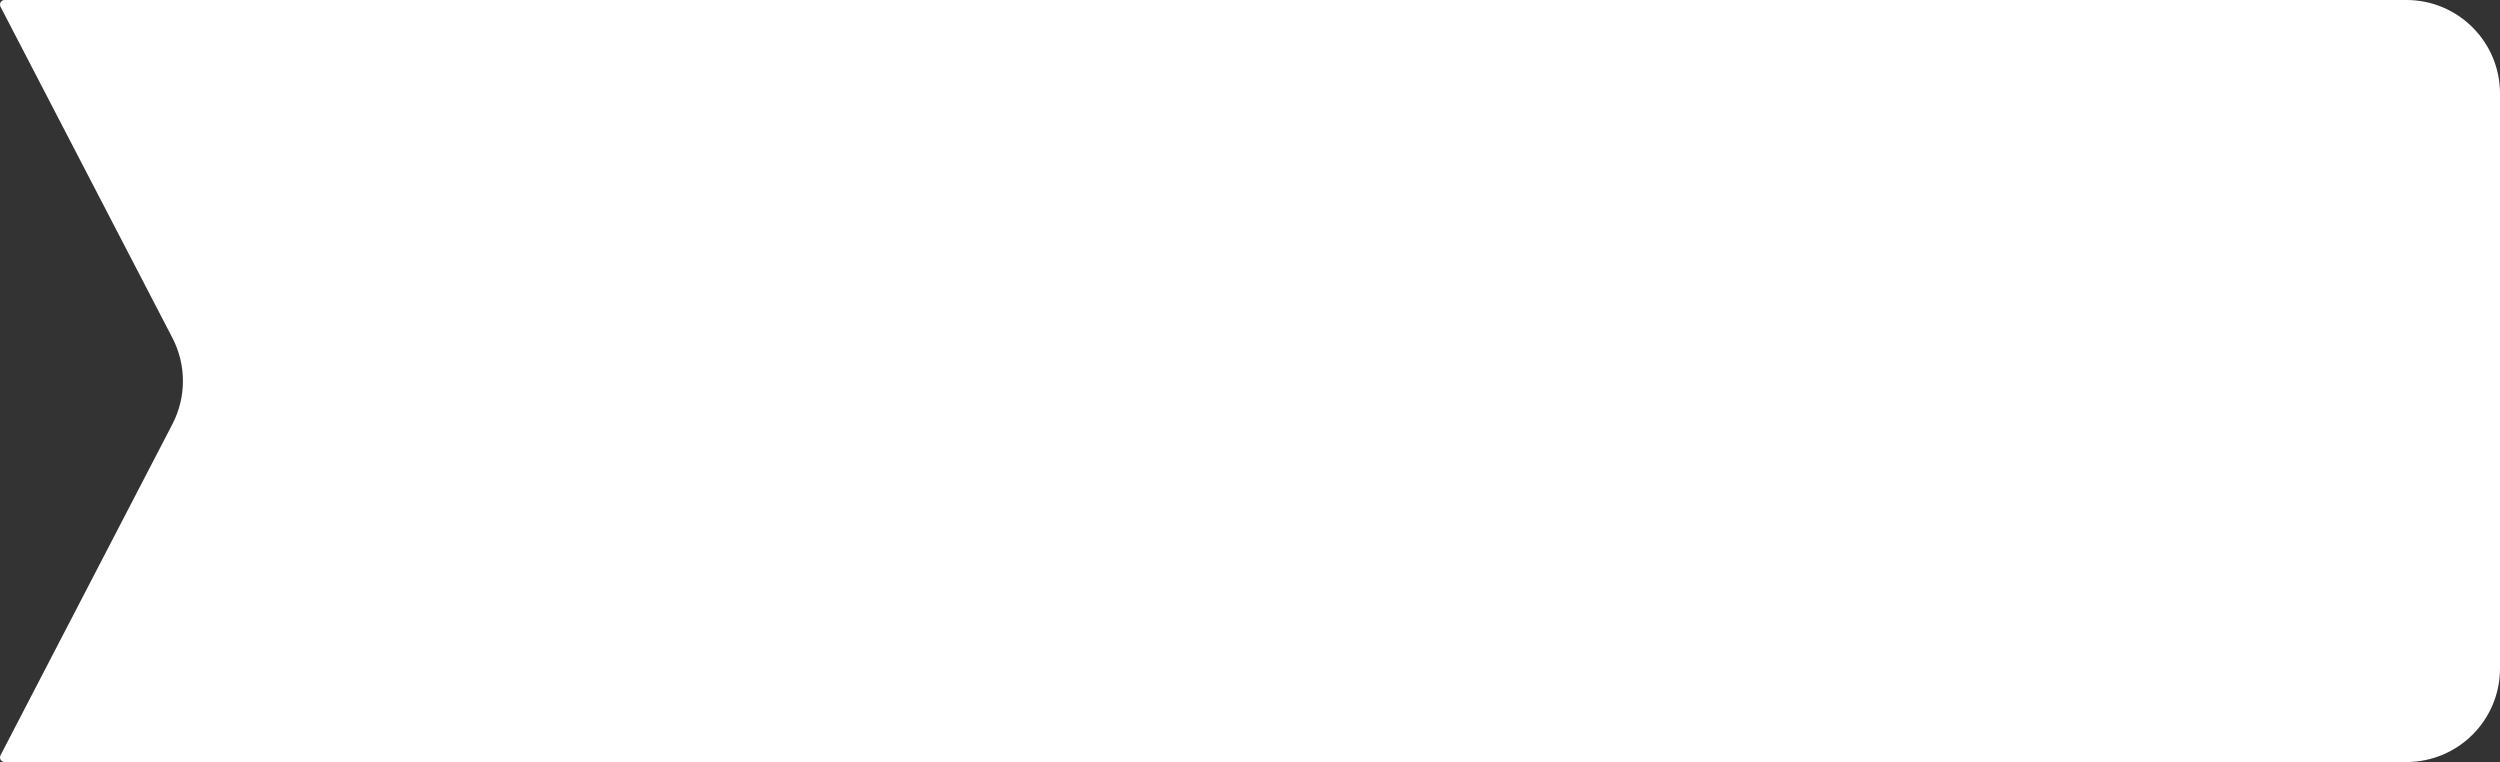 <?xml version="1.0" encoding="UTF-8"?> <svg xmlns="http://www.w3.org/2000/svg" width="374" height="114" viewBox="0 0 374 114" fill="none"><rect x="0" y="0" width="374" height="114" fill="#333333" stroke="none"/><path d="M374 100C374 107.732 367.732 114 360 114H0.692C0.31 114 0 113.69 0 113.308V113.308C0 113.197 0.027 113.087 0.078 112.989L25.794 63.45C27.893 59.406 27.893 54.594 25.794 50.55L0.078 1.011C0.027 0.913 0 0.803 0 0.692V0.692C0 0.31 0.31 0 0.692 0H360C367.732 0 374 6.268 374 14V100Z" fill="white"></path></svg> 